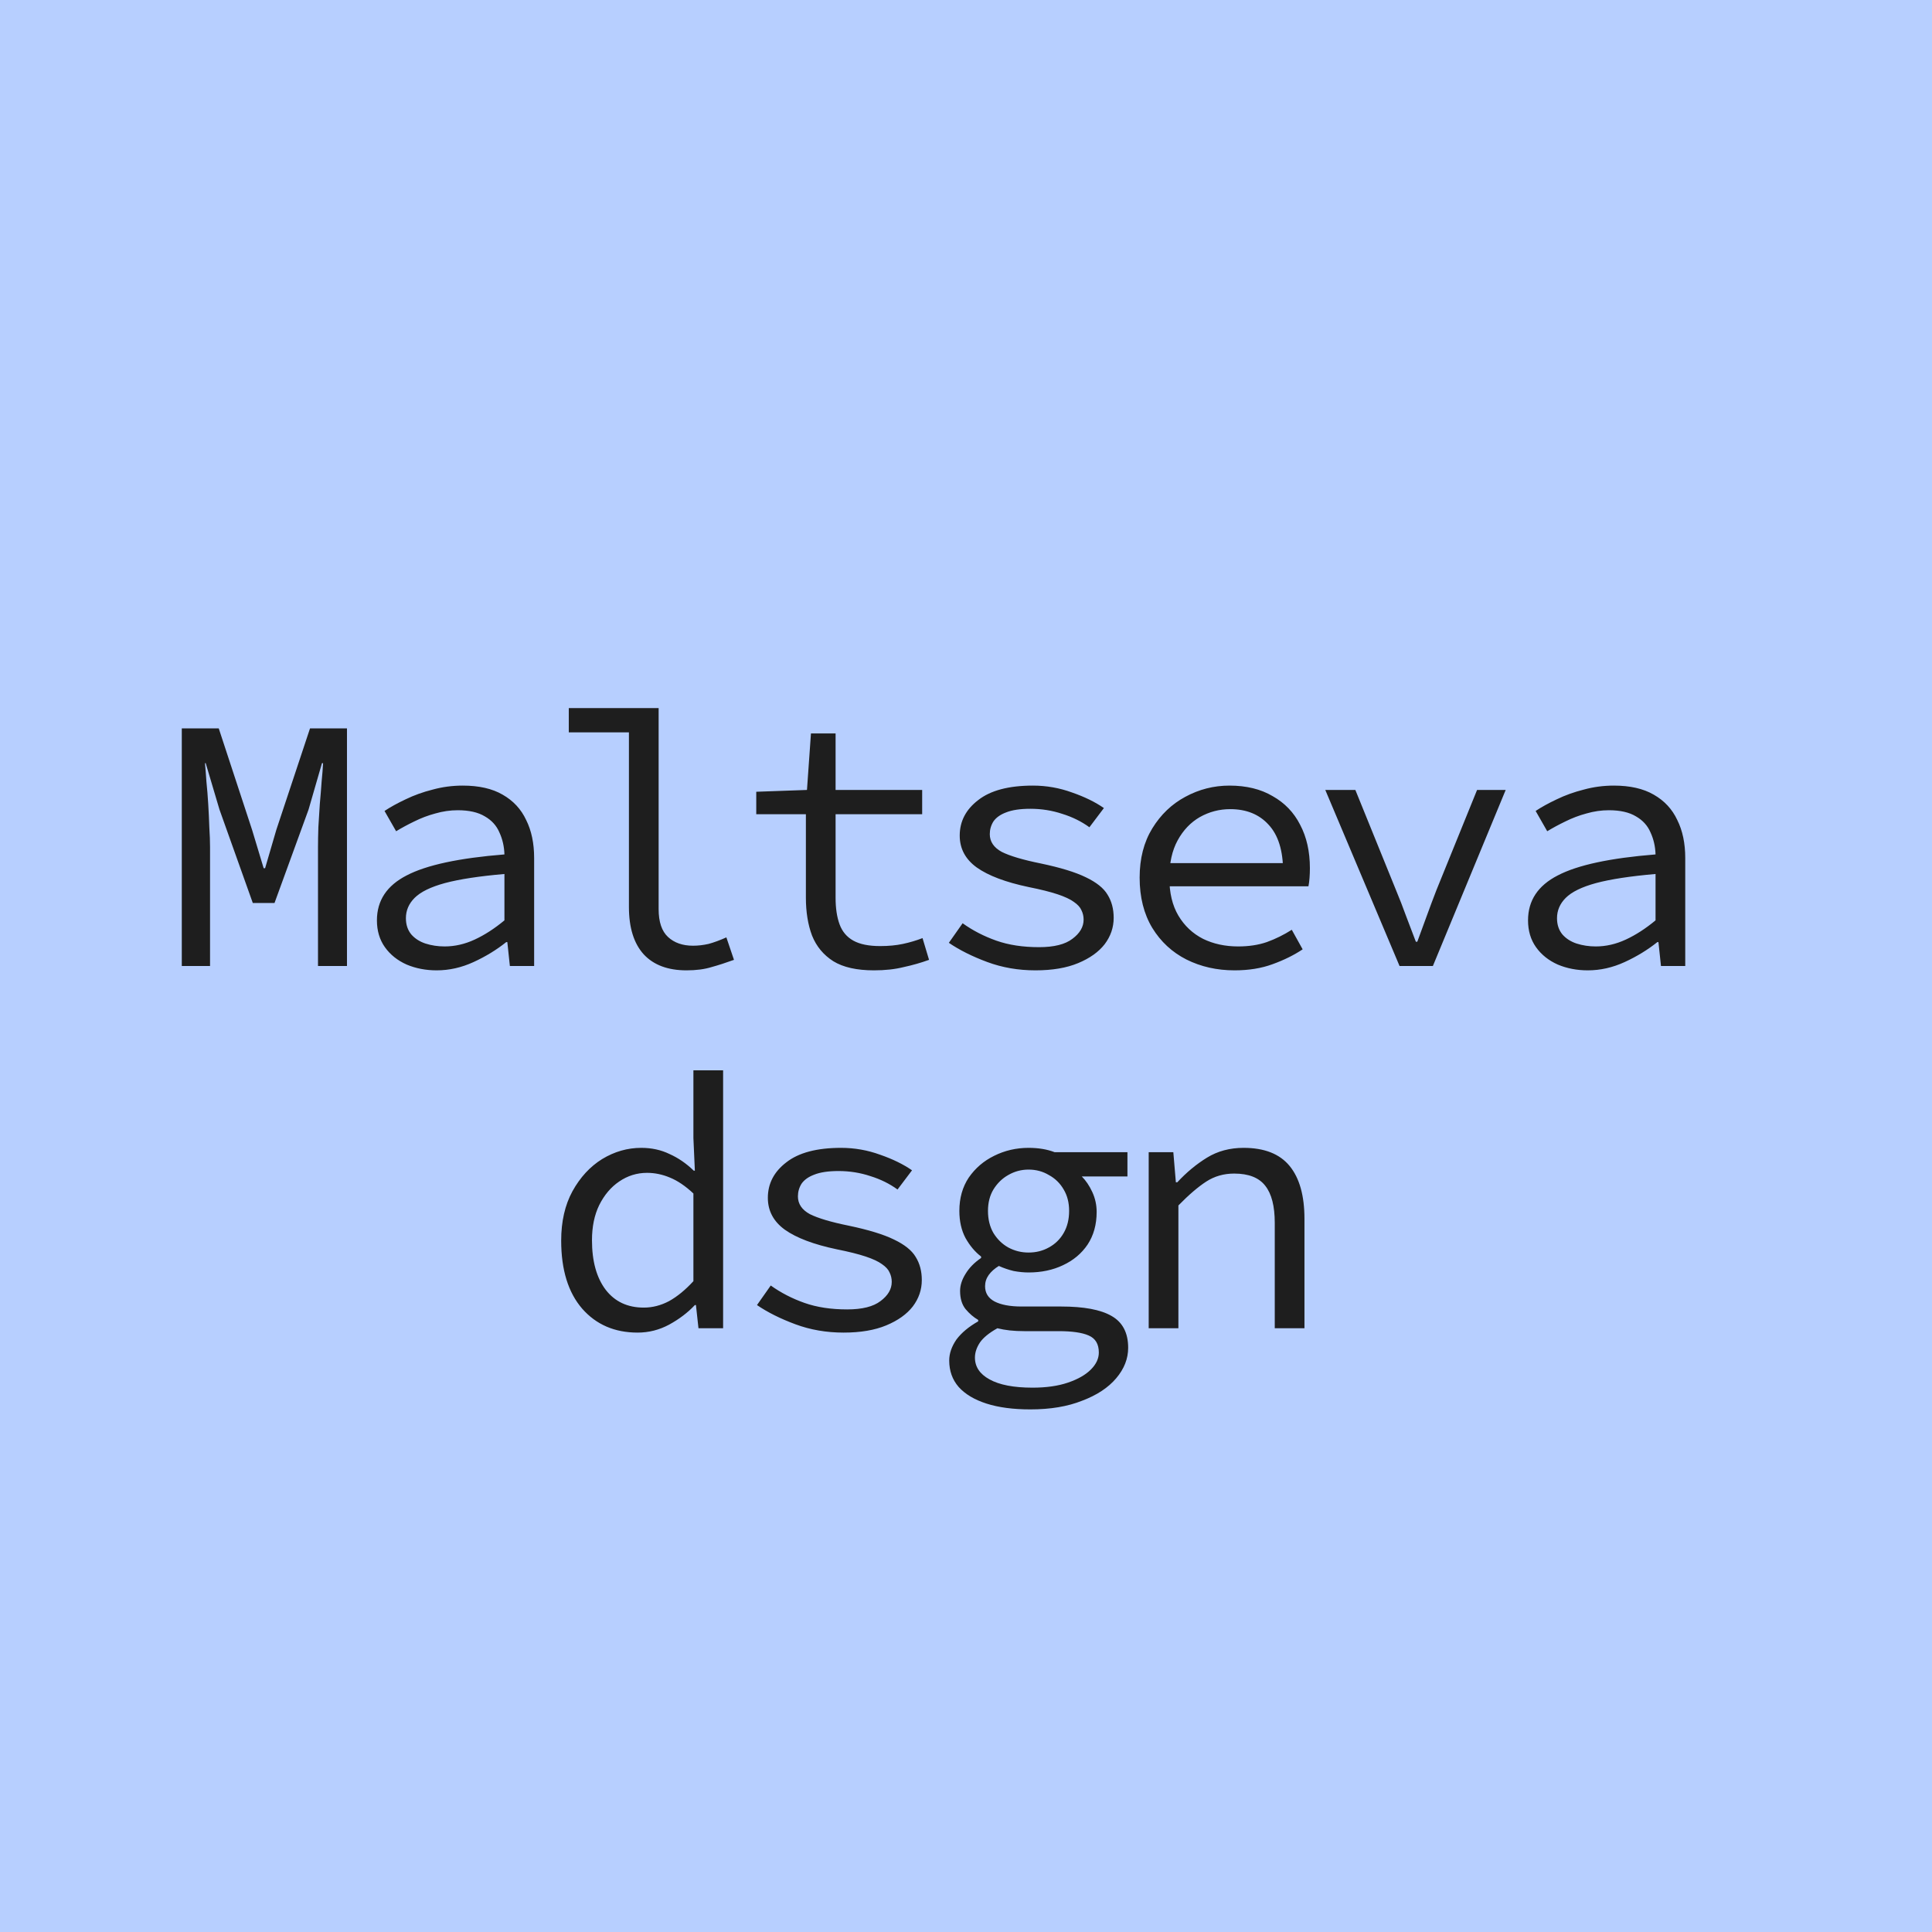 <?xml version="1.0" encoding="UTF-8"?> <svg xmlns="http://www.w3.org/2000/svg" width="32" height="32" viewBox="0 0 32 32" fill="none"><g clip-path="url(#clip0_198_247)"><rect width="32" height="32" fill="#B7CFFF"></rect><path d="M3.011 16V12.064H3.623L4.175 13.744L4.367 14.38H4.391L4.577 13.744L5.135 12.064H5.747V16H5.267V14.032C5.267 13.936 5.269 13.826 5.273 13.702C5.281 13.578 5.289 13.45 5.297 13.318C5.309 13.186 5.319 13.062 5.327 12.946C5.339 12.826 5.347 12.724 5.351 12.64H5.333L5.111 13.408L4.547 14.956H4.187L3.635 13.408L3.407 12.64H3.395C3.403 12.724 3.411 12.826 3.419 12.946C3.431 13.062 3.441 13.186 3.449 13.318C3.457 13.45 3.463 13.578 3.467 13.702C3.475 13.826 3.479 13.936 3.479 14.032V16H3.011ZM7.233 16.072C7.053 16.072 6.887 16.04 6.735 15.976C6.583 15.908 6.463 15.812 6.375 15.688C6.287 15.564 6.243 15.416 6.243 15.244C6.243 14.916 6.407 14.668 6.735 14.5C7.063 14.328 7.603 14.212 8.355 14.152C8.351 14.02 8.323 13.898 8.271 13.786C8.223 13.674 8.143 13.586 8.031 13.522C7.919 13.454 7.769 13.42 7.581 13.42C7.457 13.42 7.333 13.438 7.209 13.474C7.089 13.506 6.973 13.55 6.861 13.606C6.753 13.658 6.653 13.712 6.561 13.768L6.369 13.432C6.465 13.368 6.581 13.304 6.717 13.24C6.857 13.172 7.007 13.118 7.167 13.078C7.327 13.034 7.493 13.012 7.665 13.012C7.933 13.012 8.153 13.062 8.325 13.162C8.501 13.262 8.631 13.402 8.715 13.582C8.803 13.758 8.847 13.968 8.847 14.212V16H8.445L8.403 15.604H8.385C8.225 15.732 8.045 15.842 7.845 15.934C7.645 16.026 7.441 16.072 7.233 16.072ZM7.365 15.676C7.533 15.676 7.699 15.638 7.863 15.562C8.027 15.486 8.191 15.38 8.355 15.244V14.476C7.939 14.512 7.611 14.562 7.371 14.626C7.135 14.69 6.967 14.772 6.867 14.872C6.771 14.968 6.723 15.08 6.723 15.208C6.723 15.316 6.753 15.406 6.813 15.478C6.873 15.546 6.951 15.596 7.047 15.628C7.147 15.66 7.253 15.676 7.365 15.676ZM11.371 16.072C11.063 16.072 10.827 15.984 10.663 15.808C10.499 15.628 10.417 15.366 10.417 15.022V12.13H9.421V11.728H10.909V15.058C10.909 15.27 10.961 15.424 11.065 15.52C11.169 15.616 11.307 15.664 11.479 15.664C11.563 15.664 11.649 15.654 11.737 15.634C11.825 15.61 11.923 15.574 12.031 15.526L12.157 15.898C12.025 15.946 11.901 15.986 11.785 16.018C11.669 16.054 11.531 16.072 11.371 16.072ZM14.476 16.072C14.192 16.072 13.968 16.022 13.804 15.922C13.64 15.818 13.522 15.676 13.45 15.496C13.382 15.316 13.348 15.106 13.348 14.866V13.486H12.526V13.114L13.366 13.084L13.432 12.148H13.84V13.084H15.274V13.486H13.84V14.872C13.84 15.044 13.862 15.19 13.906 15.31C13.95 15.43 14.026 15.52 14.134 15.58C14.242 15.64 14.39 15.67 14.578 15.67C14.718 15.67 14.844 15.658 14.956 15.634C15.068 15.61 15.176 15.578 15.28 15.538L15.388 15.898C15.256 15.946 15.116 15.986 14.968 16.018C14.824 16.054 14.66 16.072 14.476 16.072ZM17.15 16.072C16.866 16.072 16.6 16.026 16.352 15.934C16.104 15.842 15.892 15.736 15.716 15.616L15.944 15.292C16.112 15.412 16.298 15.508 16.502 15.58C16.706 15.652 16.942 15.688 17.21 15.688C17.458 15.688 17.642 15.642 17.762 15.55C17.886 15.458 17.948 15.352 17.948 15.232C17.948 15.176 17.936 15.124 17.912 15.076C17.892 15.028 17.85 14.982 17.786 14.938C17.726 14.894 17.636 14.852 17.516 14.812C17.396 14.772 17.236 14.732 17.036 14.692C16.656 14.612 16.37 14.504 16.178 14.368C15.99 14.232 15.896 14.056 15.896 13.84C15.896 13.604 15.998 13.408 16.202 13.252C16.406 13.092 16.708 13.012 17.108 13.012C17.332 13.012 17.548 13.05 17.756 13.126C17.964 13.198 18.14 13.284 18.284 13.384L18.044 13.702C17.912 13.606 17.762 13.532 17.594 13.48C17.426 13.424 17.25 13.396 17.066 13.396C16.898 13.396 16.764 13.416 16.664 13.456C16.568 13.492 16.498 13.542 16.454 13.606C16.414 13.67 16.394 13.74 16.394 13.816C16.394 13.94 16.46 14.038 16.592 14.11C16.728 14.178 16.944 14.242 17.24 14.302C17.564 14.37 17.812 14.446 17.984 14.53C18.16 14.614 18.28 14.71 18.344 14.818C18.412 14.926 18.446 15.054 18.446 15.202C18.446 15.362 18.396 15.508 18.296 15.64C18.196 15.768 18.05 15.872 17.858 15.952C17.666 16.032 17.43 16.072 17.15 16.072ZM20.448 16.072C20.156 16.072 19.89 16.012 19.65 15.892C19.414 15.772 19.226 15.598 19.086 15.37C18.946 15.138 18.876 14.86 18.876 14.536C18.876 14.22 18.946 13.948 19.086 13.72C19.226 13.492 19.408 13.318 19.632 13.198C19.86 13.074 20.104 13.012 20.364 13.012C20.644 13.012 20.882 13.07 21.078 13.186C21.278 13.298 21.43 13.456 21.534 13.66C21.642 13.864 21.696 14.104 21.696 14.38C21.696 14.436 21.694 14.49 21.69 14.542C21.686 14.594 21.68 14.64 21.672 14.68H19.206V14.296H21.378L21.252 14.434C21.252 14.09 21.172 13.832 21.012 13.66C20.856 13.488 20.644 13.402 20.376 13.402C20.196 13.402 20.028 13.446 19.872 13.534C19.72 13.622 19.598 13.75 19.506 13.918C19.414 14.086 19.368 14.292 19.368 14.536C19.368 14.788 19.418 14.998 19.518 15.166C19.618 15.334 19.754 15.462 19.926 15.55C20.098 15.634 20.292 15.676 20.508 15.676C20.684 15.676 20.842 15.652 20.982 15.604C21.126 15.552 21.264 15.484 21.396 15.4L21.576 15.724C21.432 15.82 21.266 15.902 21.078 15.97C20.894 16.038 20.684 16.072 20.448 16.072ZM23.181 16L21.951 13.084H22.449L23.121 14.74C23.181 14.884 23.237 15.028 23.289 15.172C23.345 15.316 23.399 15.458 23.451 15.598H23.475C23.527 15.458 23.579 15.316 23.631 15.172C23.683 15.028 23.737 14.884 23.793 14.74L24.465 13.084H24.939L23.733 16H23.181ZM26.299 16.072C26.119 16.072 25.953 16.04 25.801 15.976C25.649 15.908 25.529 15.812 25.441 15.688C25.353 15.564 25.309 15.416 25.309 15.244C25.309 14.916 25.473 14.668 25.801 14.5C26.129 14.328 26.669 14.212 27.421 14.152C27.417 14.02 27.389 13.898 27.337 13.786C27.289 13.674 27.209 13.586 27.097 13.522C26.985 13.454 26.835 13.42 26.647 13.42C26.523 13.42 26.399 13.438 26.275 13.474C26.155 13.506 26.039 13.55 25.927 13.606C25.819 13.658 25.719 13.712 25.627 13.768L25.435 13.432C25.531 13.368 25.647 13.304 25.783 13.24C25.923 13.172 26.073 13.118 26.233 13.078C26.393 13.034 26.559 13.012 26.731 13.012C26.999 13.012 27.219 13.062 27.391 13.162C27.567 13.262 27.697 13.402 27.781 13.582C27.869 13.758 27.913 13.968 27.913 14.212V16H27.511L27.469 15.604H27.451C27.291 15.732 27.111 15.842 26.911 15.934C26.711 16.026 26.507 16.072 26.299 16.072ZM26.431 15.676C26.599 15.676 26.765 15.638 26.929 15.562C27.093 15.486 27.257 15.38 27.421 15.244V14.476C27.005 14.512 26.677 14.562 26.437 14.626C26.201 14.69 26.033 14.772 25.933 14.872C25.837 14.968 25.789 15.08 25.789 15.208C25.789 15.316 25.819 15.406 25.879 15.478C25.939 15.546 26.017 15.596 26.113 15.628C26.213 15.66 26.319 15.676 26.431 15.676ZM10.561 22.072C10.181 22.072 9.875 21.94 9.643 21.676C9.411 21.408 9.295 21.032 9.295 20.548C9.295 20.232 9.357 19.96 9.481 19.732C9.609 19.5 9.773 19.322 9.973 19.198C10.177 19.074 10.393 19.012 10.621 19.012C10.793 19.012 10.949 19.046 11.089 19.114C11.233 19.178 11.367 19.27 11.491 19.39H11.509L11.485 18.85V17.728H11.977V22H11.569L11.527 21.616H11.509C11.393 21.74 11.251 21.848 11.083 21.94C10.919 22.028 10.745 22.072 10.561 22.072ZM10.663 21.658C10.807 21.658 10.947 21.622 11.083 21.55C11.219 21.474 11.353 21.364 11.485 21.22V19.768C11.353 19.644 11.223 19.556 11.095 19.504C10.971 19.452 10.845 19.426 10.717 19.426C10.549 19.426 10.395 19.474 10.255 19.57C10.119 19.662 10.009 19.792 9.925 19.96C9.845 20.124 9.805 20.318 9.805 20.542C9.805 20.89 9.881 21.164 10.033 21.364C10.185 21.56 10.395 21.658 10.663 21.658ZM13.972 22.072C13.688 22.072 13.422 22.026 13.174 21.934C12.926 21.842 12.714 21.736 12.538 21.616L12.766 21.292C12.934 21.412 13.12 21.508 13.324 21.58C13.528 21.652 13.764 21.688 14.032 21.688C14.28 21.688 14.464 21.642 14.584 21.55C14.708 21.458 14.77 21.352 14.77 21.232C14.77 21.176 14.758 21.124 14.734 21.076C14.714 21.028 14.672 20.982 14.608 20.938C14.548 20.894 14.458 20.852 14.338 20.812C14.218 20.772 14.058 20.732 13.858 20.692C13.478 20.612 13.192 20.504 13 20.368C12.812 20.232 12.718 20.056 12.718 19.84C12.718 19.604 12.82 19.408 13.024 19.252C13.228 19.092 13.53 19.012 13.93 19.012C14.154 19.012 14.37 19.05 14.578 19.126C14.786 19.198 14.962 19.284 15.106 19.384L14.866 19.702C14.734 19.606 14.584 19.532 14.416 19.48C14.248 19.424 14.072 19.396 13.888 19.396C13.72 19.396 13.586 19.416 13.486 19.456C13.39 19.492 13.32 19.542 13.276 19.606C13.236 19.67 13.216 19.74 13.216 19.816C13.216 19.94 13.282 20.038 13.414 20.11C13.55 20.178 13.766 20.242 14.062 20.302C14.386 20.37 14.634 20.446 14.806 20.53C14.982 20.614 15.102 20.71 15.166 20.818C15.234 20.926 15.268 21.054 15.268 21.202C15.268 21.362 15.218 21.508 15.118 21.64C15.018 21.768 14.872 21.872 14.68 21.952C14.488 22.032 14.252 22.072 13.972 22.072ZM17.066 23.344C16.782 23.344 16.54 23.312 16.34 23.248C16.14 23.184 15.986 23.092 15.878 22.972C15.774 22.852 15.722 22.706 15.722 22.534C15.722 22.418 15.762 22.302 15.842 22.186C15.926 22.074 16.046 21.974 16.202 21.886V21.862C16.126 21.818 16.056 21.758 15.992 21.682C15.932 21.606 15.902 21.506 15.902 21.382C15.902 21.29 15.932 21.196 15.992 21.1C16.052 21 16.138 20.912 16.25 20.836V20.812C16.15 20.736 16.064 20.634 15.992 20.506C15.924 20.378 15.89 20.228 15.89 20.056C15.89 19.844 15.942 19.66 16.046 19.504C16.154 19.348 16.294 19.228 16.466 19.144C16.642 19.056 16.832 19.012 17.036 19.012C17.2 19.012 17.344 19.036 17.468 19.084H18.674V19.486H17.918C17.986 19.554 18.044 19.64 18.092 19.744C18.14 19.848 18.164 19.958 18.164 20.074C18.164 20.282 18.114 20.462 18.014 20.614C17.914 20.762 17.778 20.876 17.606 20.956C17.438 21.036 17.248 21.076 17.036 21.076C16.96 21.076 16.878 21.068 16.79 21.052C16.706 21.032 16.624 21.004 16.544 20.968C16.472 21.012 16.416 21.062 16.376 21.118C16.336 21.174 16.316 21.236 16.316 21.304C16.316 21.416 16.368 21.5 16.472 21.556C16.58 21.612 16.73 21.64 16.922 21.64H17.576C17.952 21.64 18.23 21.692 18.41 21.796C18.594 21.9 18.686 22.076 18.686 22.324C18.686 22.504 18.62 22.672 18.488 22.828C18.356 22.984 18.168 23.108 17.924 23.2C17.684 23.296 17.398 23.344 17.066 23.344ZM17.036 20.746C17.16 20.746 17.272 20.718 17.372 20.662C17.476 20.606 17.558 20.526 17.618 20.422C17.678 20.318 17.708 20.196 17.708 20.056C17.708 19.92 17.678 19.802 17.618 19.702C17.558 19.598 17.476 19.518 17.372 19.462C17.272 19.402 17.16 19.372 17.036 19.372C16.916 19.372 16.804 19.402 16.7 19.462C16.6 19.518 16.518 19.598 16.454 19.702C16.394 19.802 16.364 19.92 16.364 20.056C16.364 20.196 16.394 20.318 16.454 20.422C16.518 20.526 16.6 20.606 16.7 20.662C16.804 20.718 16.916 20.746 17.036 20.746ZM17.102 22.984C17.33 22.984 17.526 22.956 17.69 22.9C17.854 22.844 17.98 22.772 18.068 22.684C18.156 22.596 18.2 22.502 18.2 22.402C18.2 22.262 18.144 22.168 18.032 22.12C17.924 22.072 17.758 22.048 17.534 22.048H16.964C16.88 22.048 16.8 22.044 16.724 22.036C16.652 22.028 16.584 22.016 16.52 22C16.384 22.076 16.288 22.154 16.232 22.234C16.176 22.318 16.148 22.402 16.148 22.486C16.148 22.638 16.228 22.758 16.388 22.846C16.552 22.938 16.79 22.984 17.102 22.984ZM19.026 22V19.084H19.434L19.476 19.582H19.5C19.652 19.418 19.816 19.282 19.992 19.174C20.168 19.066 20.37 19.012 20.598 19.012C20.942 19.012 21.196 19.112 21.36 19.312C21.524 19.512 21.606 19.804 21.606 20.188V22H21.114V20.254C21.114 19.978 21.062 19.774 20.958 19.642C20.854 19.506 20.682 19.438 20.442 19.438C20.27 19.438 20.116 19.482 19.98 19.57C19.844 19.658 19.69 19.79 19.518 19.966V22H19.026Z" fill="#1E1E1E"></path></g><defs><clipPath id="clip0_198_247"><rect width="32" height="32" fill="white"></rect></clipPath></defs></svg> 
